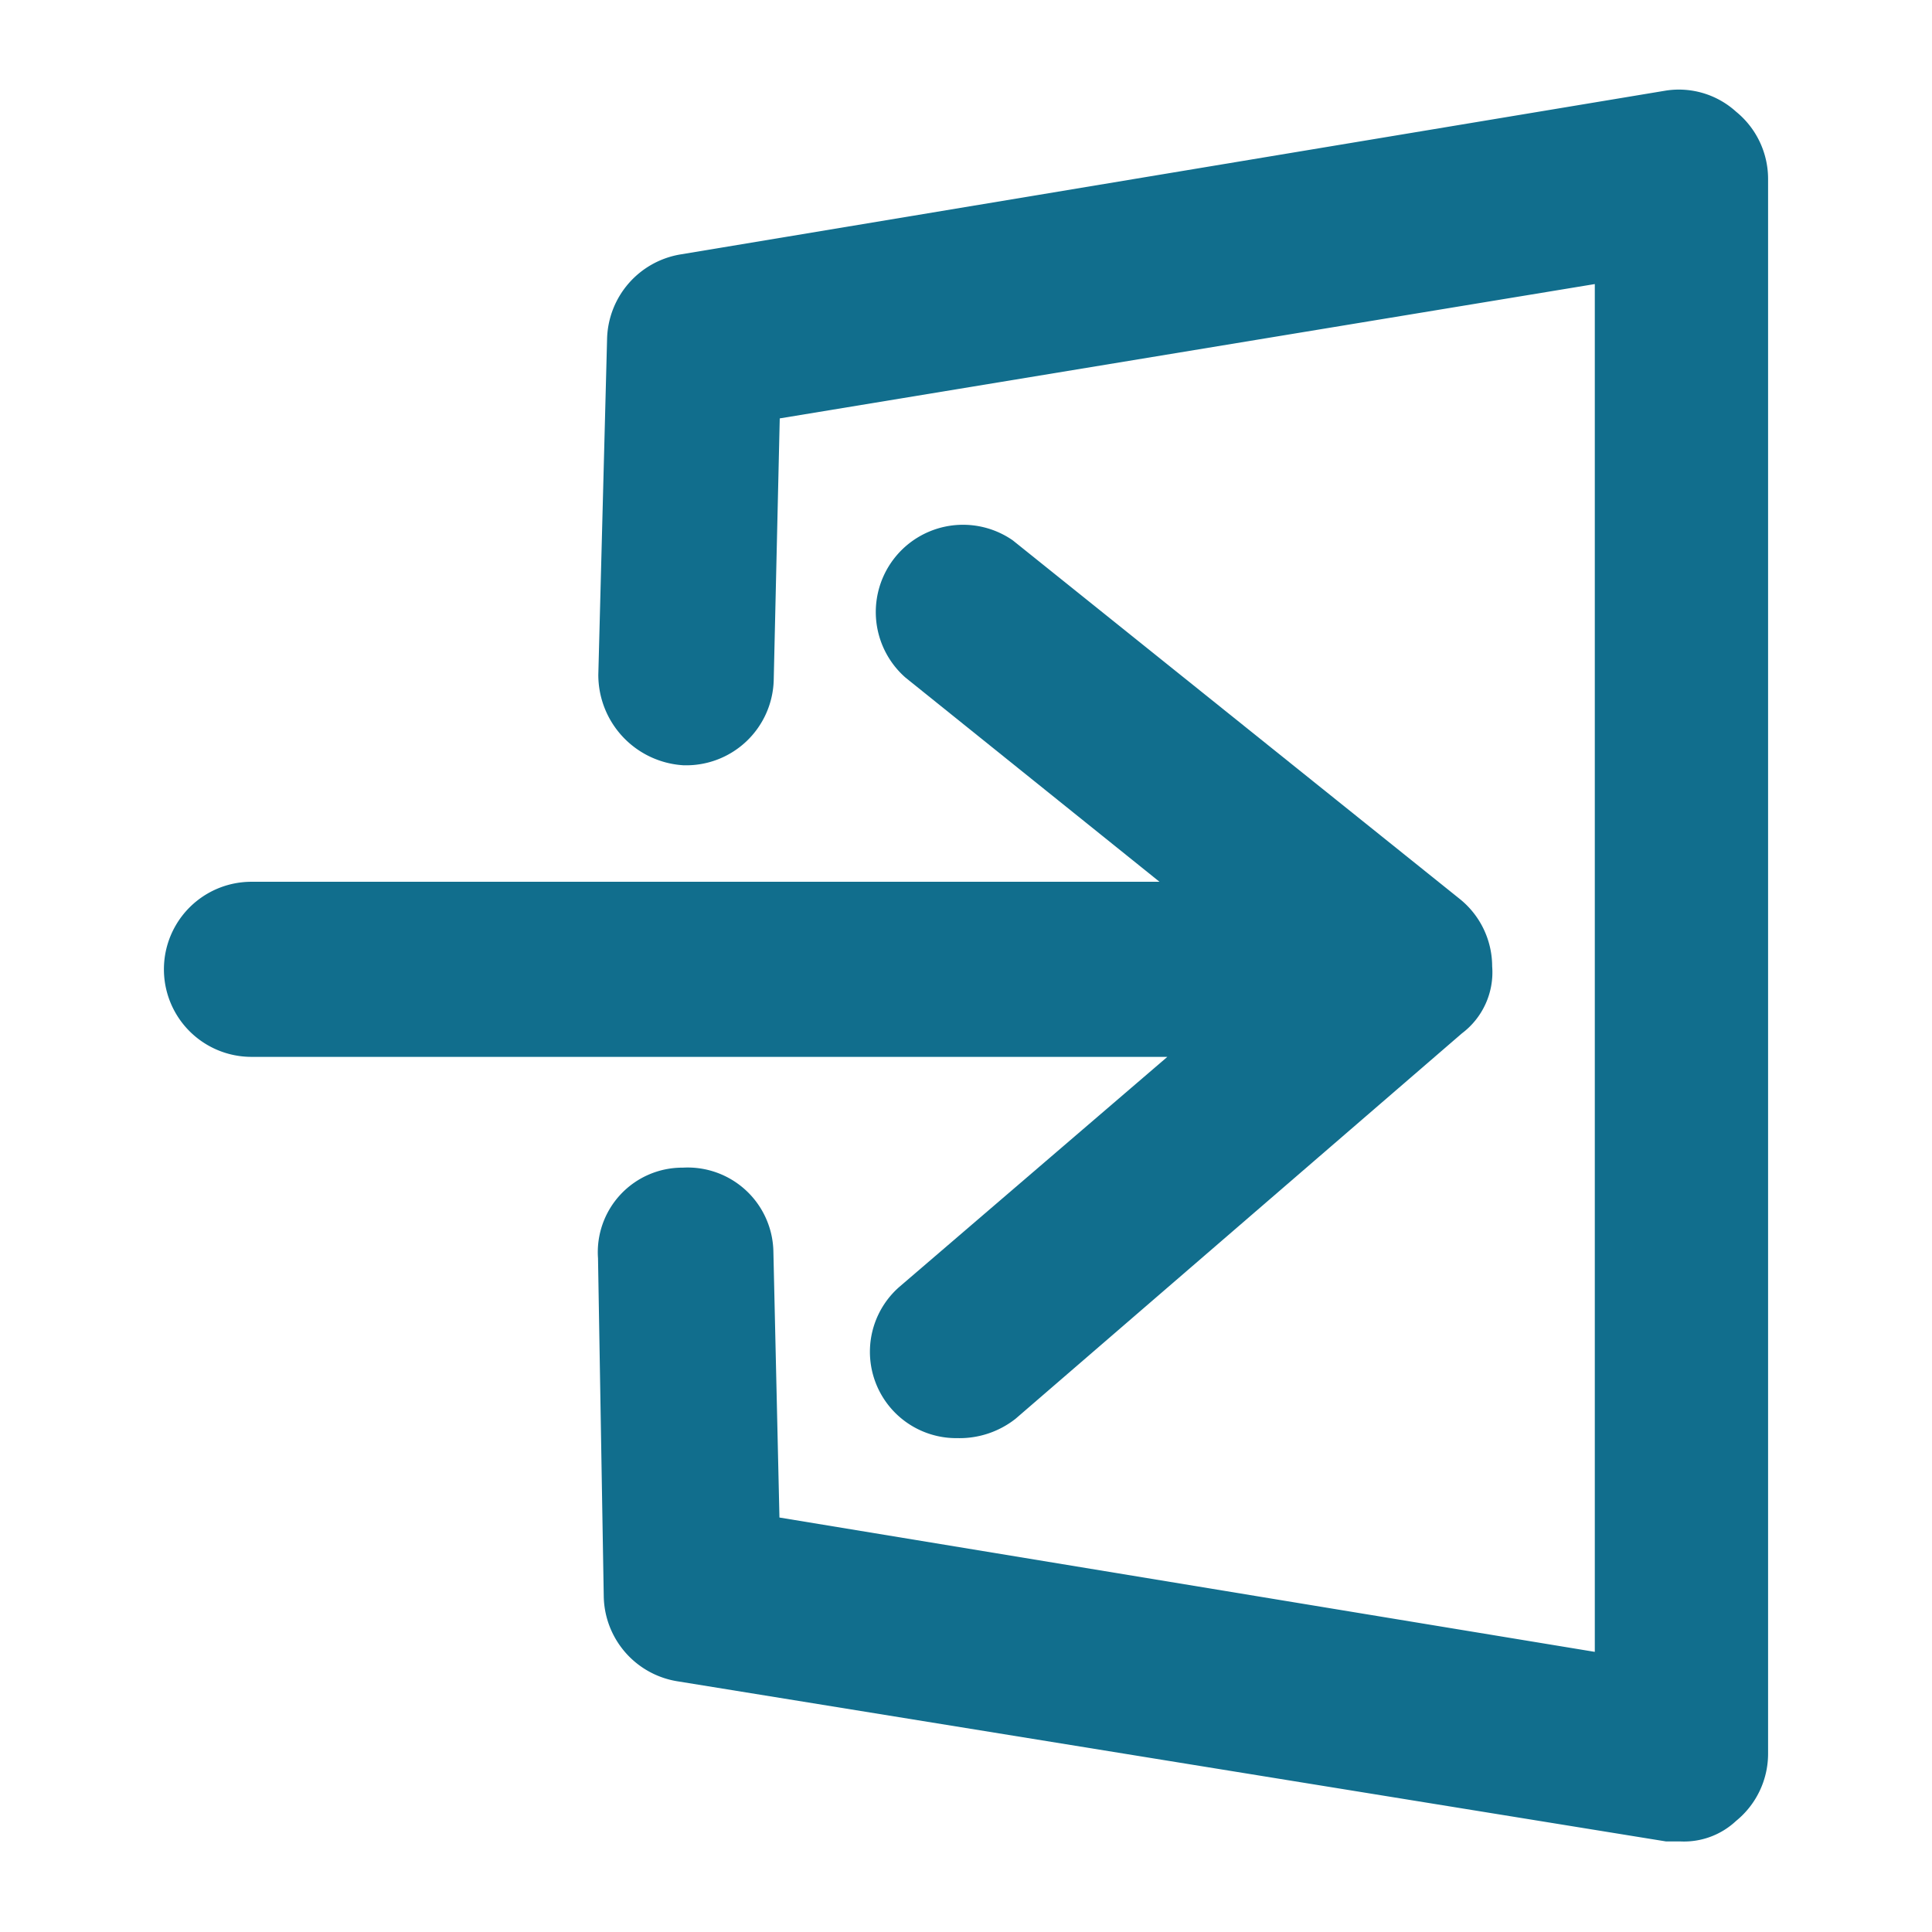 <svg id="Layer_1" data-name="Layer 1" xmlns="http://www.w3.org/2000/svg" viewBox="0 0 64 64"><title>sign-in</title><path d="M57.51,3.7A2.82,2.82,0,0,0,55.19,3L22.53,8.43a2.91,2.91,0,0,0-2.42,2.81l-.29,11.11a3,3,0,0,0,2.81,3,2.9,2.9,0,0,0,3-2.8l.2-8.69,27-4.45V54.72L25.82,50.27l-.2-8.79a2.84,2.84,0,0,0-3-2.8,2.8,2.8,0,0,0-2.81,3L20,52.88a2.9,2.9,0,0,0,2.41,2.81L55.19,61h.48a2.52,2.52,0,0,0,1.84-.68,2.87,2.87,0,0,0,1.06-2.22V5.92A2.87,2.87,0,0,0,57.51,3.7Z" style="fill:#116e8d"/><path d="M29.78,42.64a2.86,2.86,0,0,0,1.93,5A3,3,0,0,0,33.64,47L48.43,34.23a2.53,2.53,0,0,0,1-2.22,2.87,2.87,0,0,0-1.06-2.22L33.55,17.9A2.89,2.89,0,0,0,30,22.45l8.41,6.76H8.33a2.9,2.9,0,0,0,0,5.8H38.67Z" style="fill:#116e8d"/></svg>